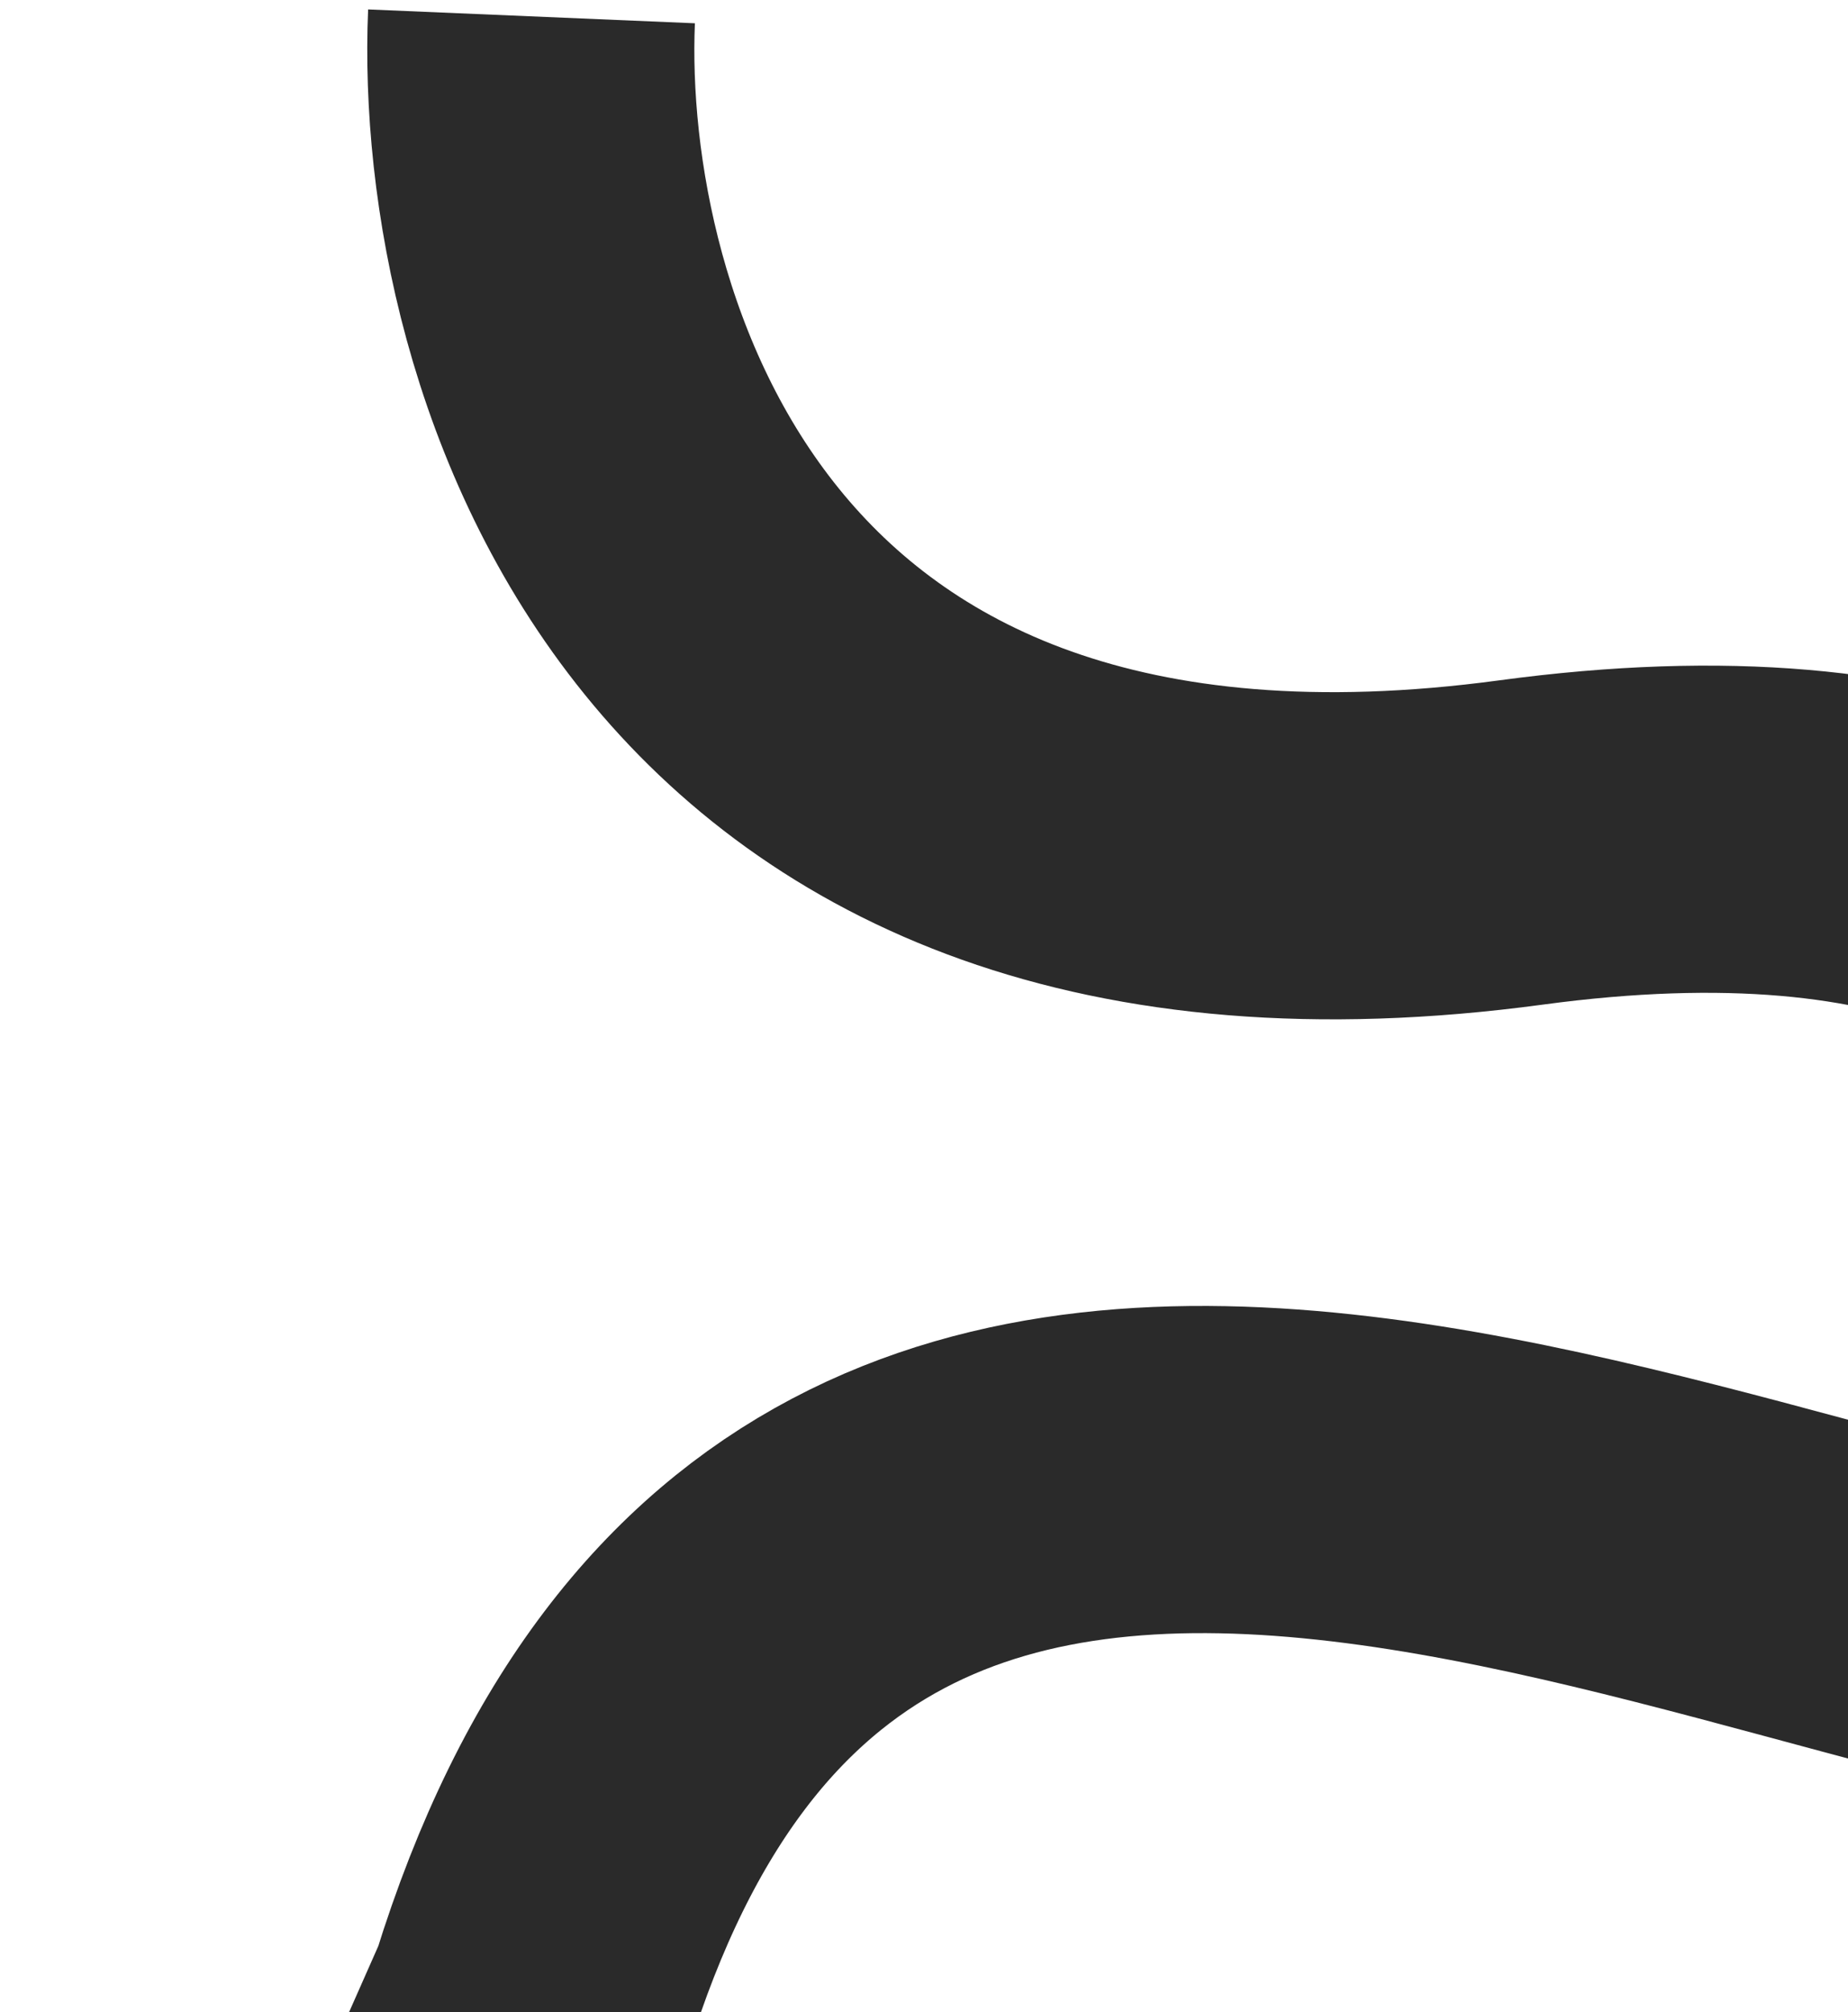 <?xml version="1.0" encoding="UTF-8"?> <svg xmlns="http://www.w3.org/2000/svg" width="113" height="123" viewBox="0 0 113 123" fill="none"> <path d="M32.5 1C31.667 20.667 42.6 58.3 93 51.5C143.4 44.7 145.333 82.333 140 102C111.833 103.333 50.9 62.9 32.5 122.5L9.5 174.5" stroke="#2A2A2A" stroke-width="20"></path> </svg> 